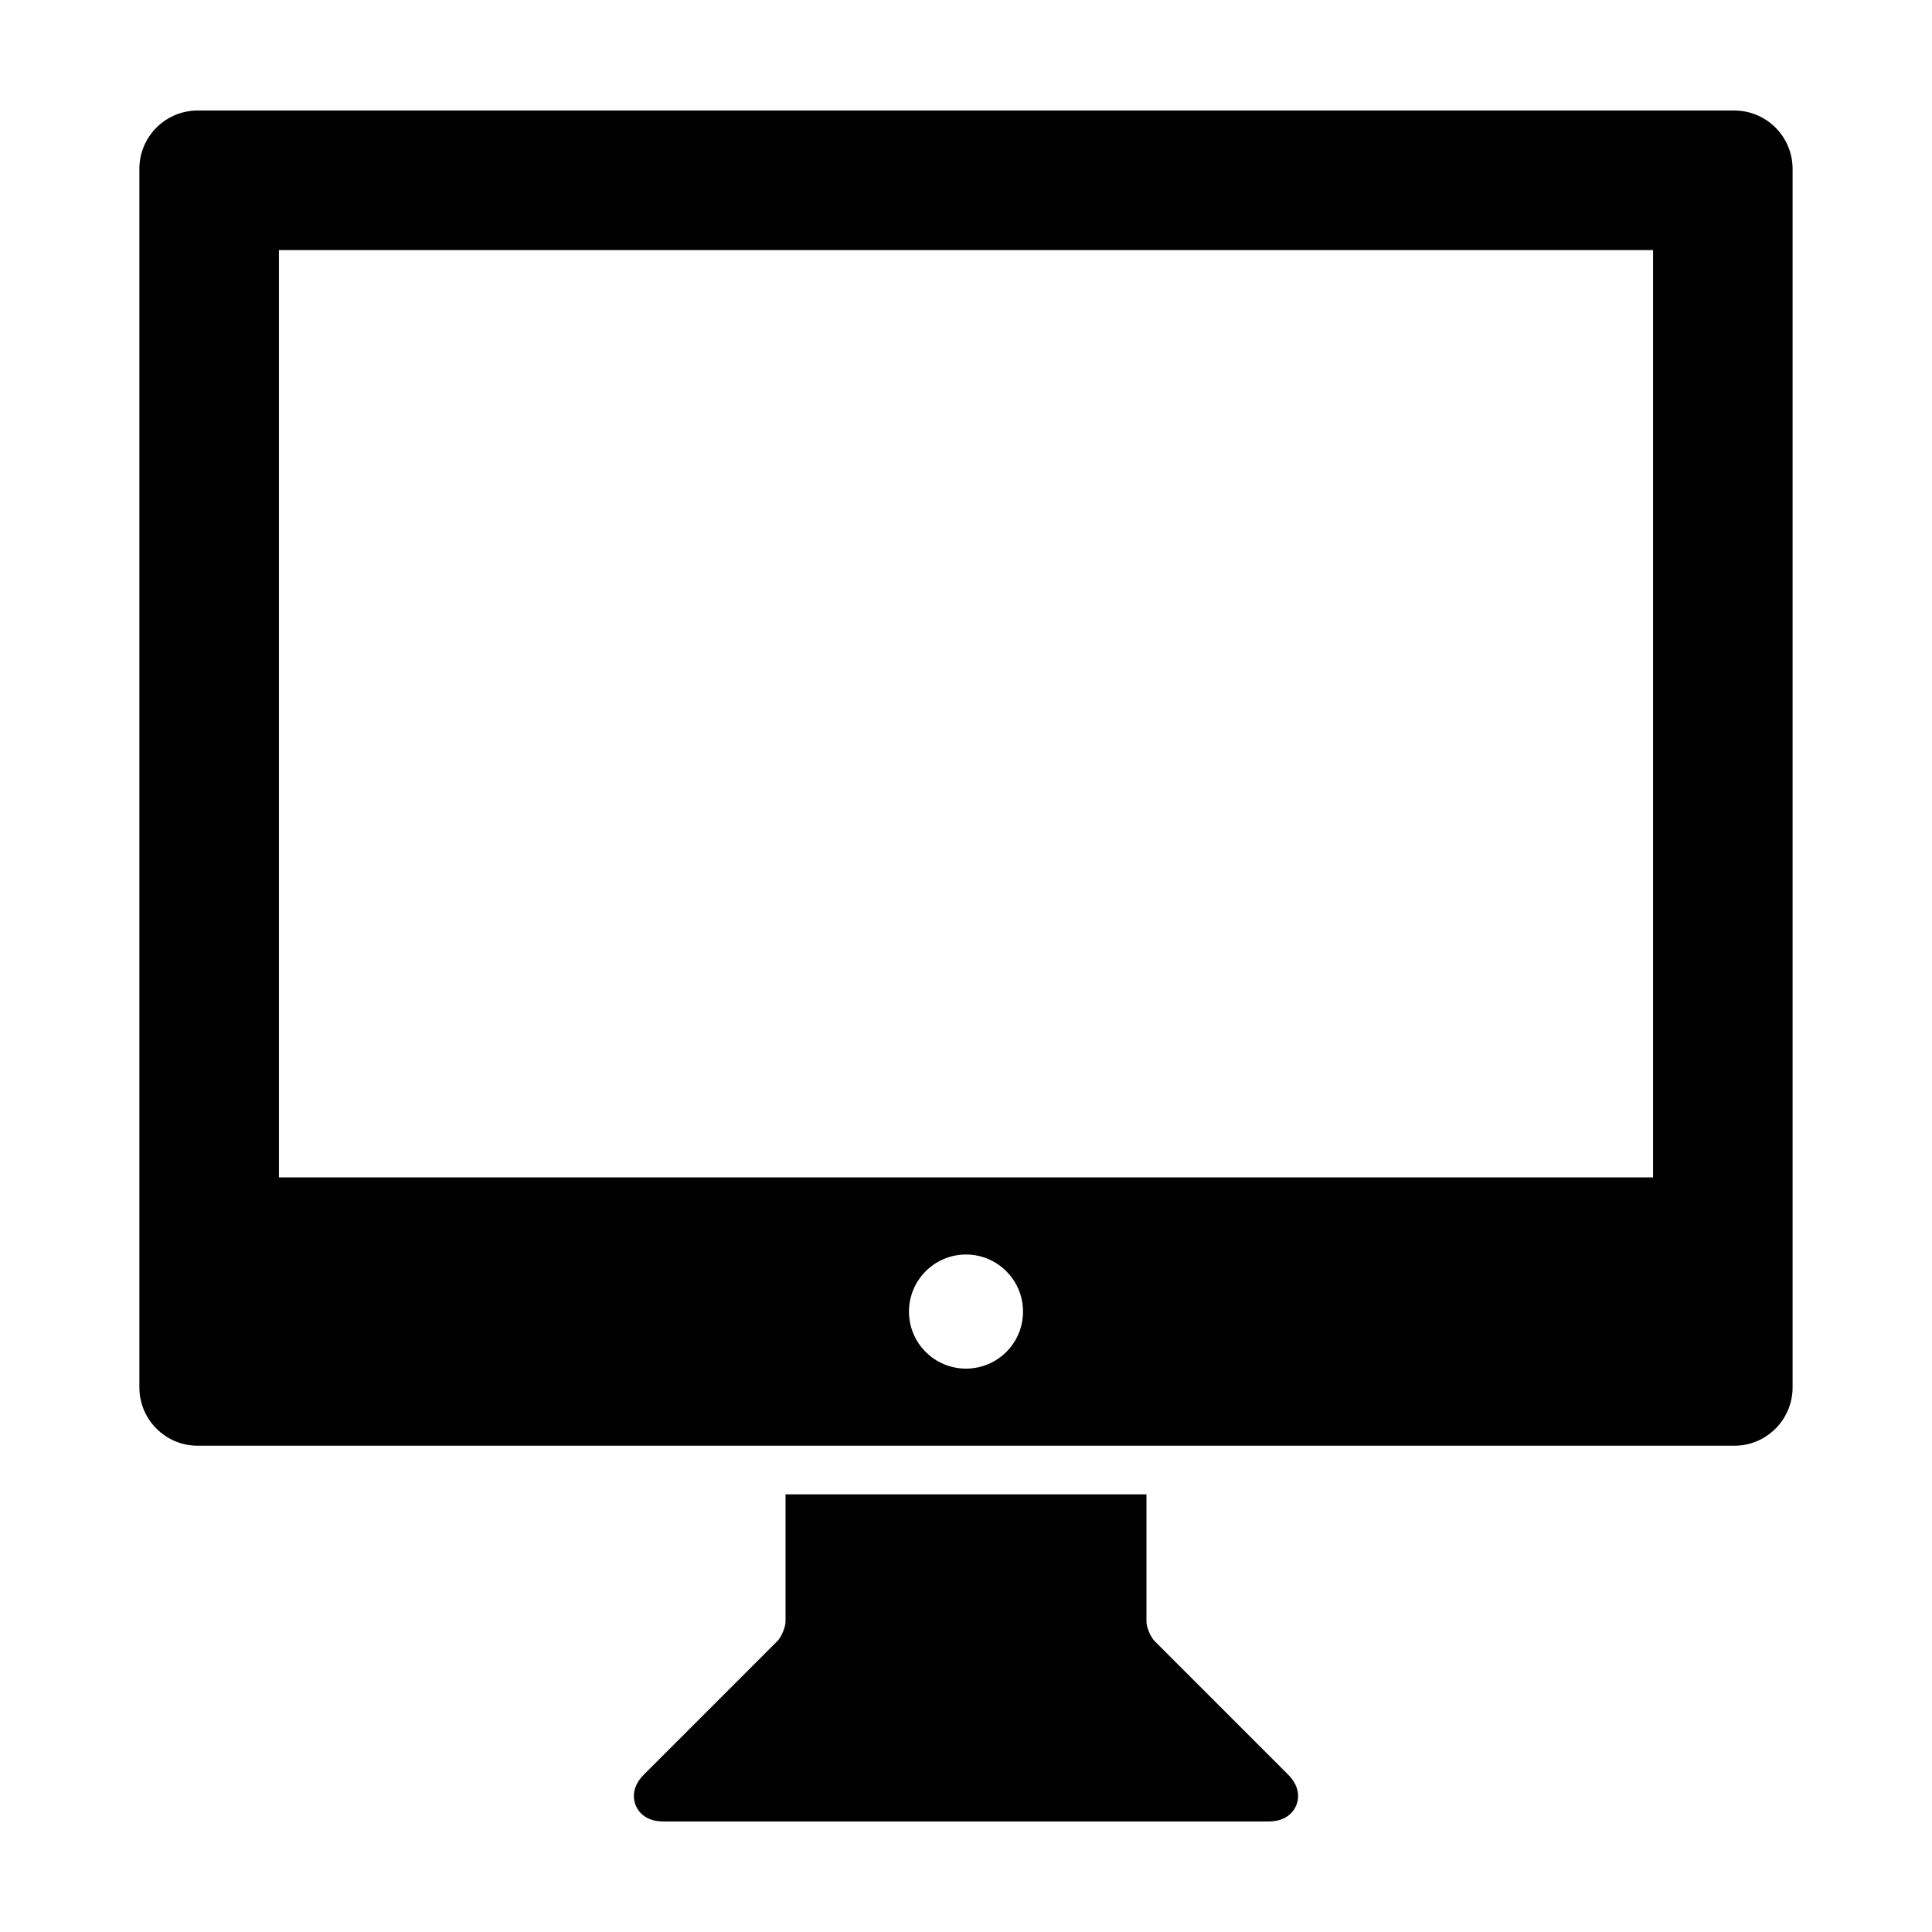 <?xml version="1.0" encoding="UTF-8"?>
<!-- Uploaded to: SVG Repo, www.svgrepo.com, Generator: SVG Repo Mixer Tools -->
<svg fill="#000000" width="800px" height="800px" version="1.1" viewBox="144 144 512 512" xmlns="http://www.w3.org/2000/svg">
 <g>
  <path d="m603.61 173.29h-407.22c-8.535 0-15.453 6.922-15.453 15.457v322.93c0 8.531 6.918 15.457 15.453 15.457h407.22c8.531 0 15.445-6.926 15.445-15.457v-322.93c0-8.535-6.918-15.457-15.445-15.457zm-203.61 333.41c-8.348 0-15.113-6.766-15.113-15.113 0-8.344 6.766-15.129 15.113-15.129s15.113 6.785 15.113 15.129c0 8.348-6.766 15.113-15.113 15.113zm182.08-50.684h-364.16v-245.74h364.16z"/>
  <path d="m449.96 578.88c-1.039-1.039-2.137-3.68-2.137-5.144v-33.715h-95.652v33.715c0 1.465-1.098 4.106-2.137 5.144l-35.387 35.395c-3.551 3.551-2.707 6.906-2.172 8.188 0.523 1.277 2.297 4.246 7.324 4.246h160.39c5.027 0 6.801-2.973 7.324-4.254 0.535-1.281 1.379-4.637-2.172-8.188z"/>
 </g>
</svg>